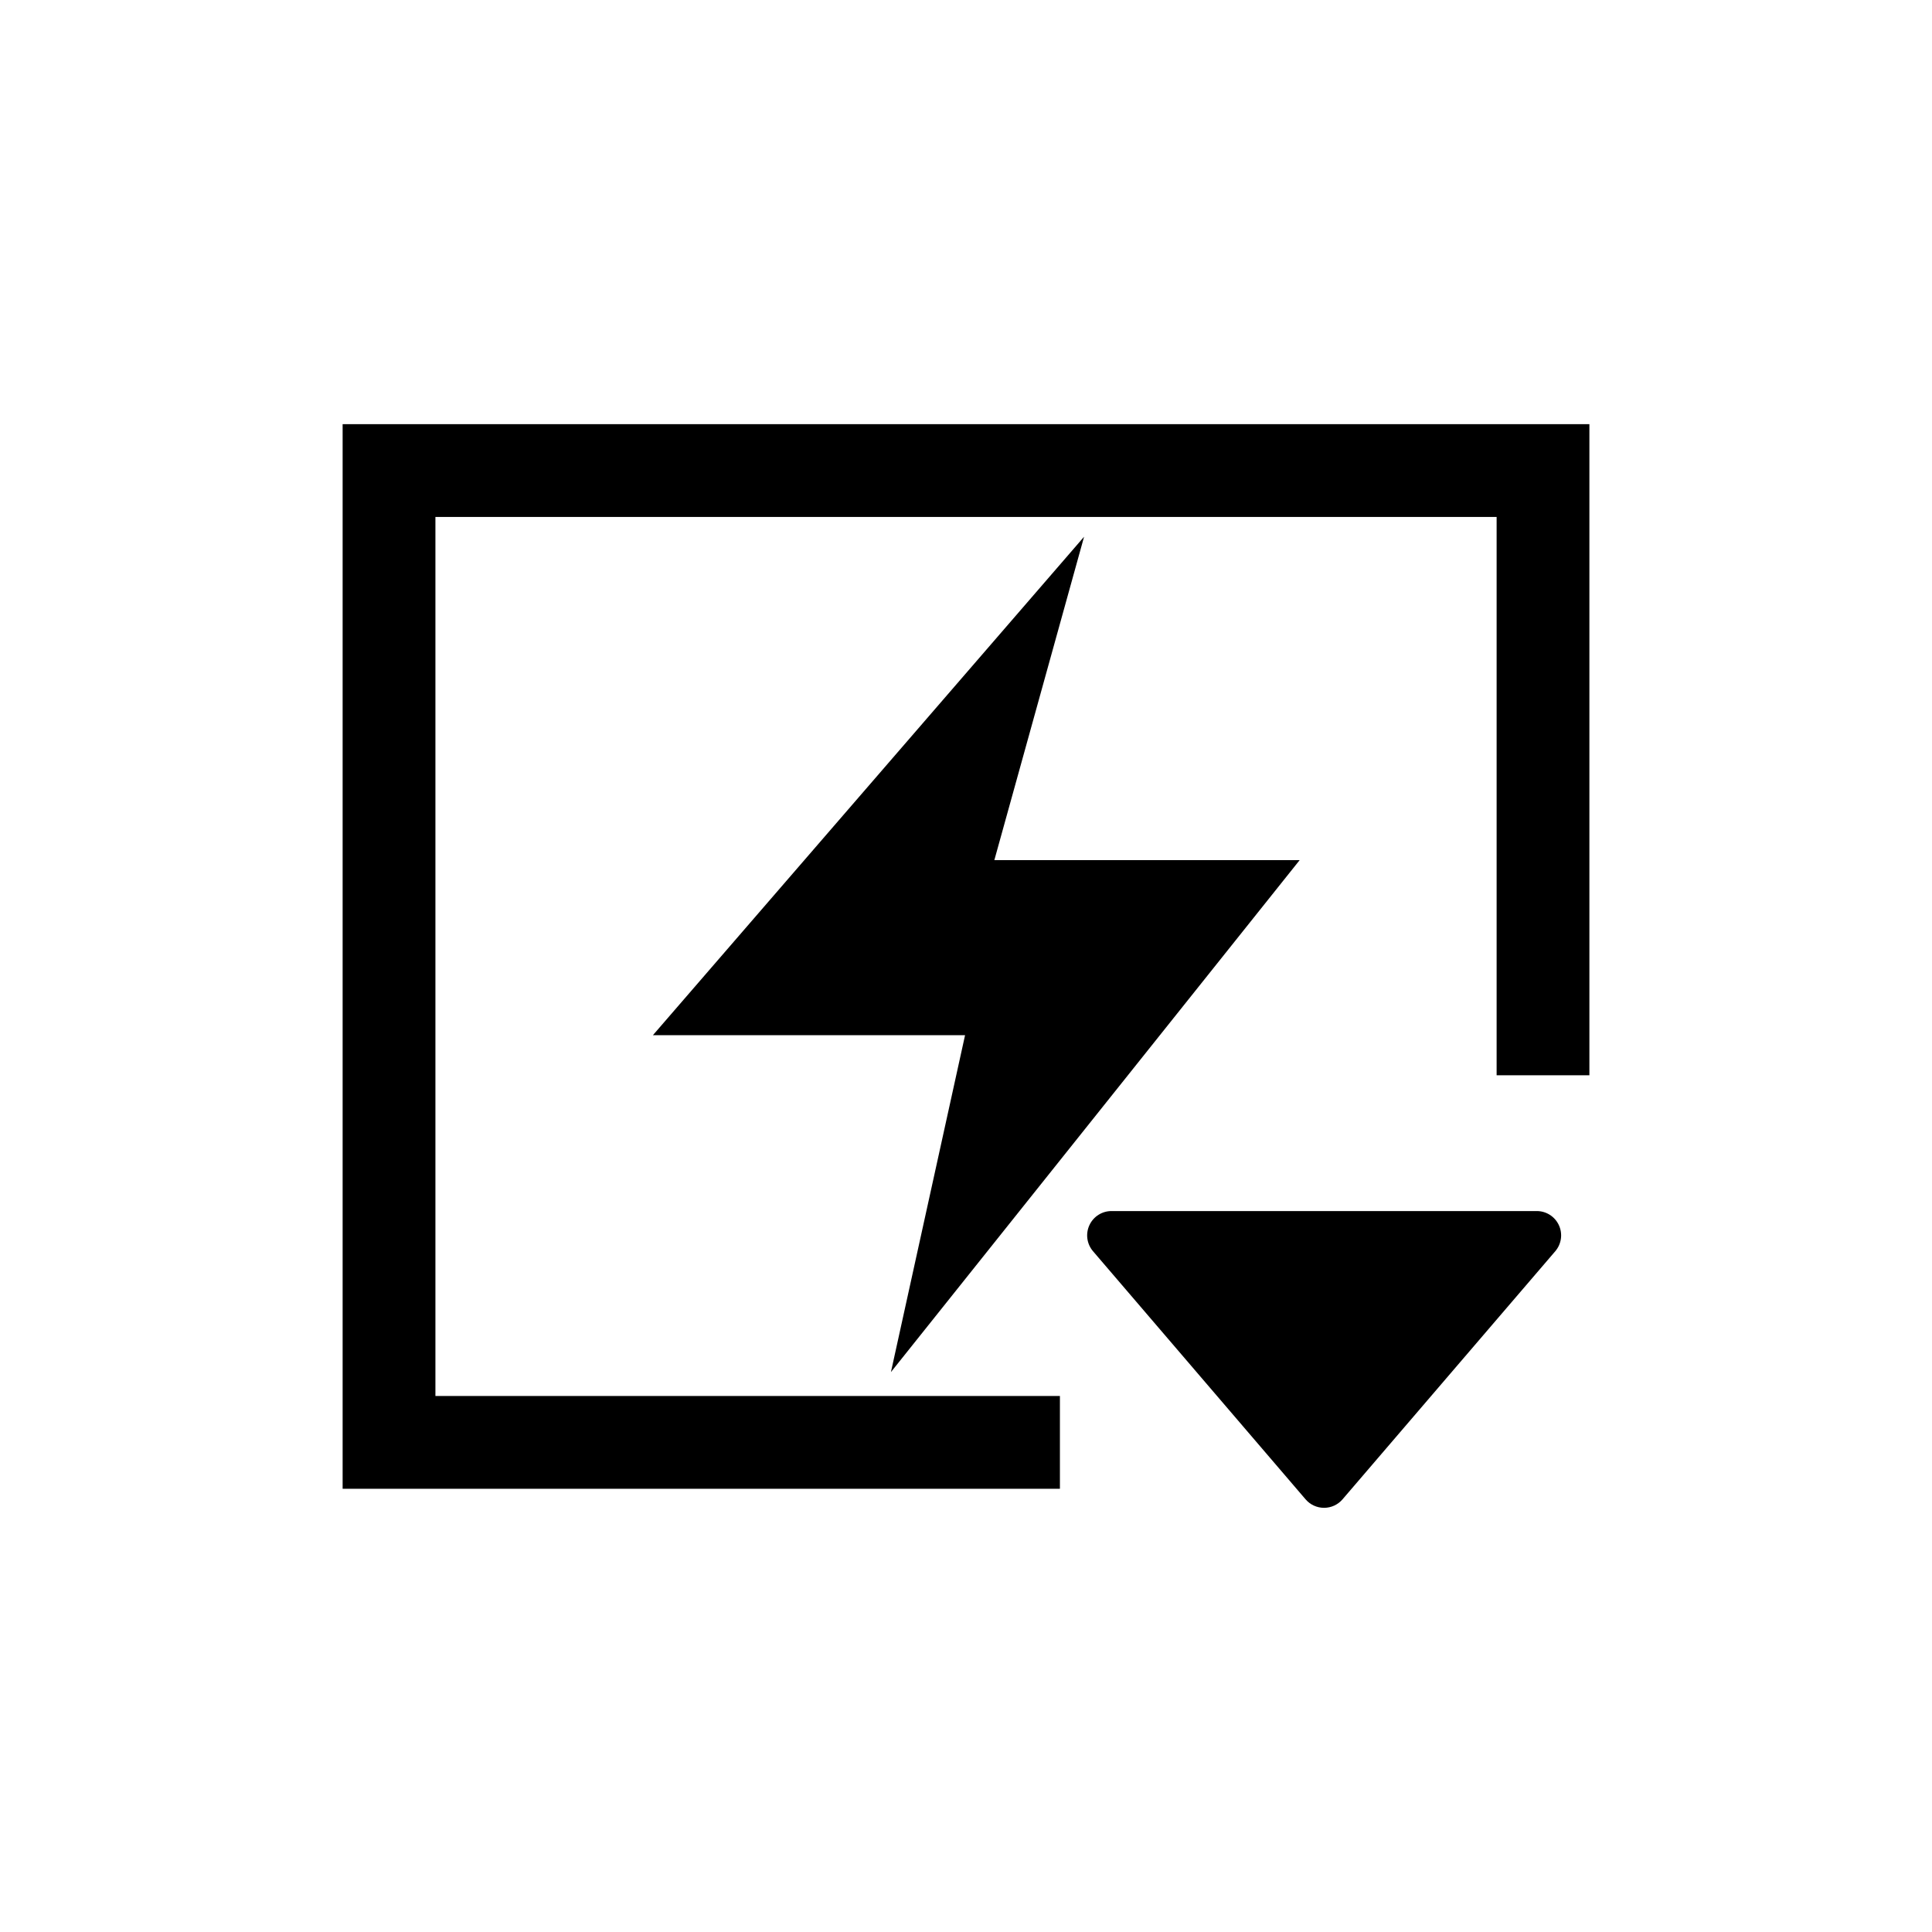 <?xml version="1.0" encoding="UTF-8"?>
<!-- Uploaded to: SVG Repo, www.svgrepo.com, Generator: SVG Repo Mixer Tools -->
<svg fill="#000000" width="800px" height="800px" version="1.1" viewBox="144 144 512 512" xmlns="http://www.w3.org/2000/svg">
 <g>
  <path d="m540.61 256.41h-305.81v282.13h190.09v-24.586h-165.5v-232.96h281.23v147.97h24.586v-172.55z"/>
  <path d="m499.8 541.32 56.375-65.746c1.645-1.934 2.008-4.652 0.918-6.945-1.086-2.293-3.418-3.738-5.957-3.684h-112.45c-2.539-0.055-4.871 1.391-5.957 3.684-1.09 2.293-0.727 5.012 0.918 6.945l56.328 65.746c1.223 1.441 3.019 2.269 4.91 2.269s3.688-0.828 4.914-2.269z"/>
  <path d="m399.75 418.34h-82.727l114.27-132.1-23.781 85.699h80.914l-108.32 135.68z"/>
 </g>
</svg>